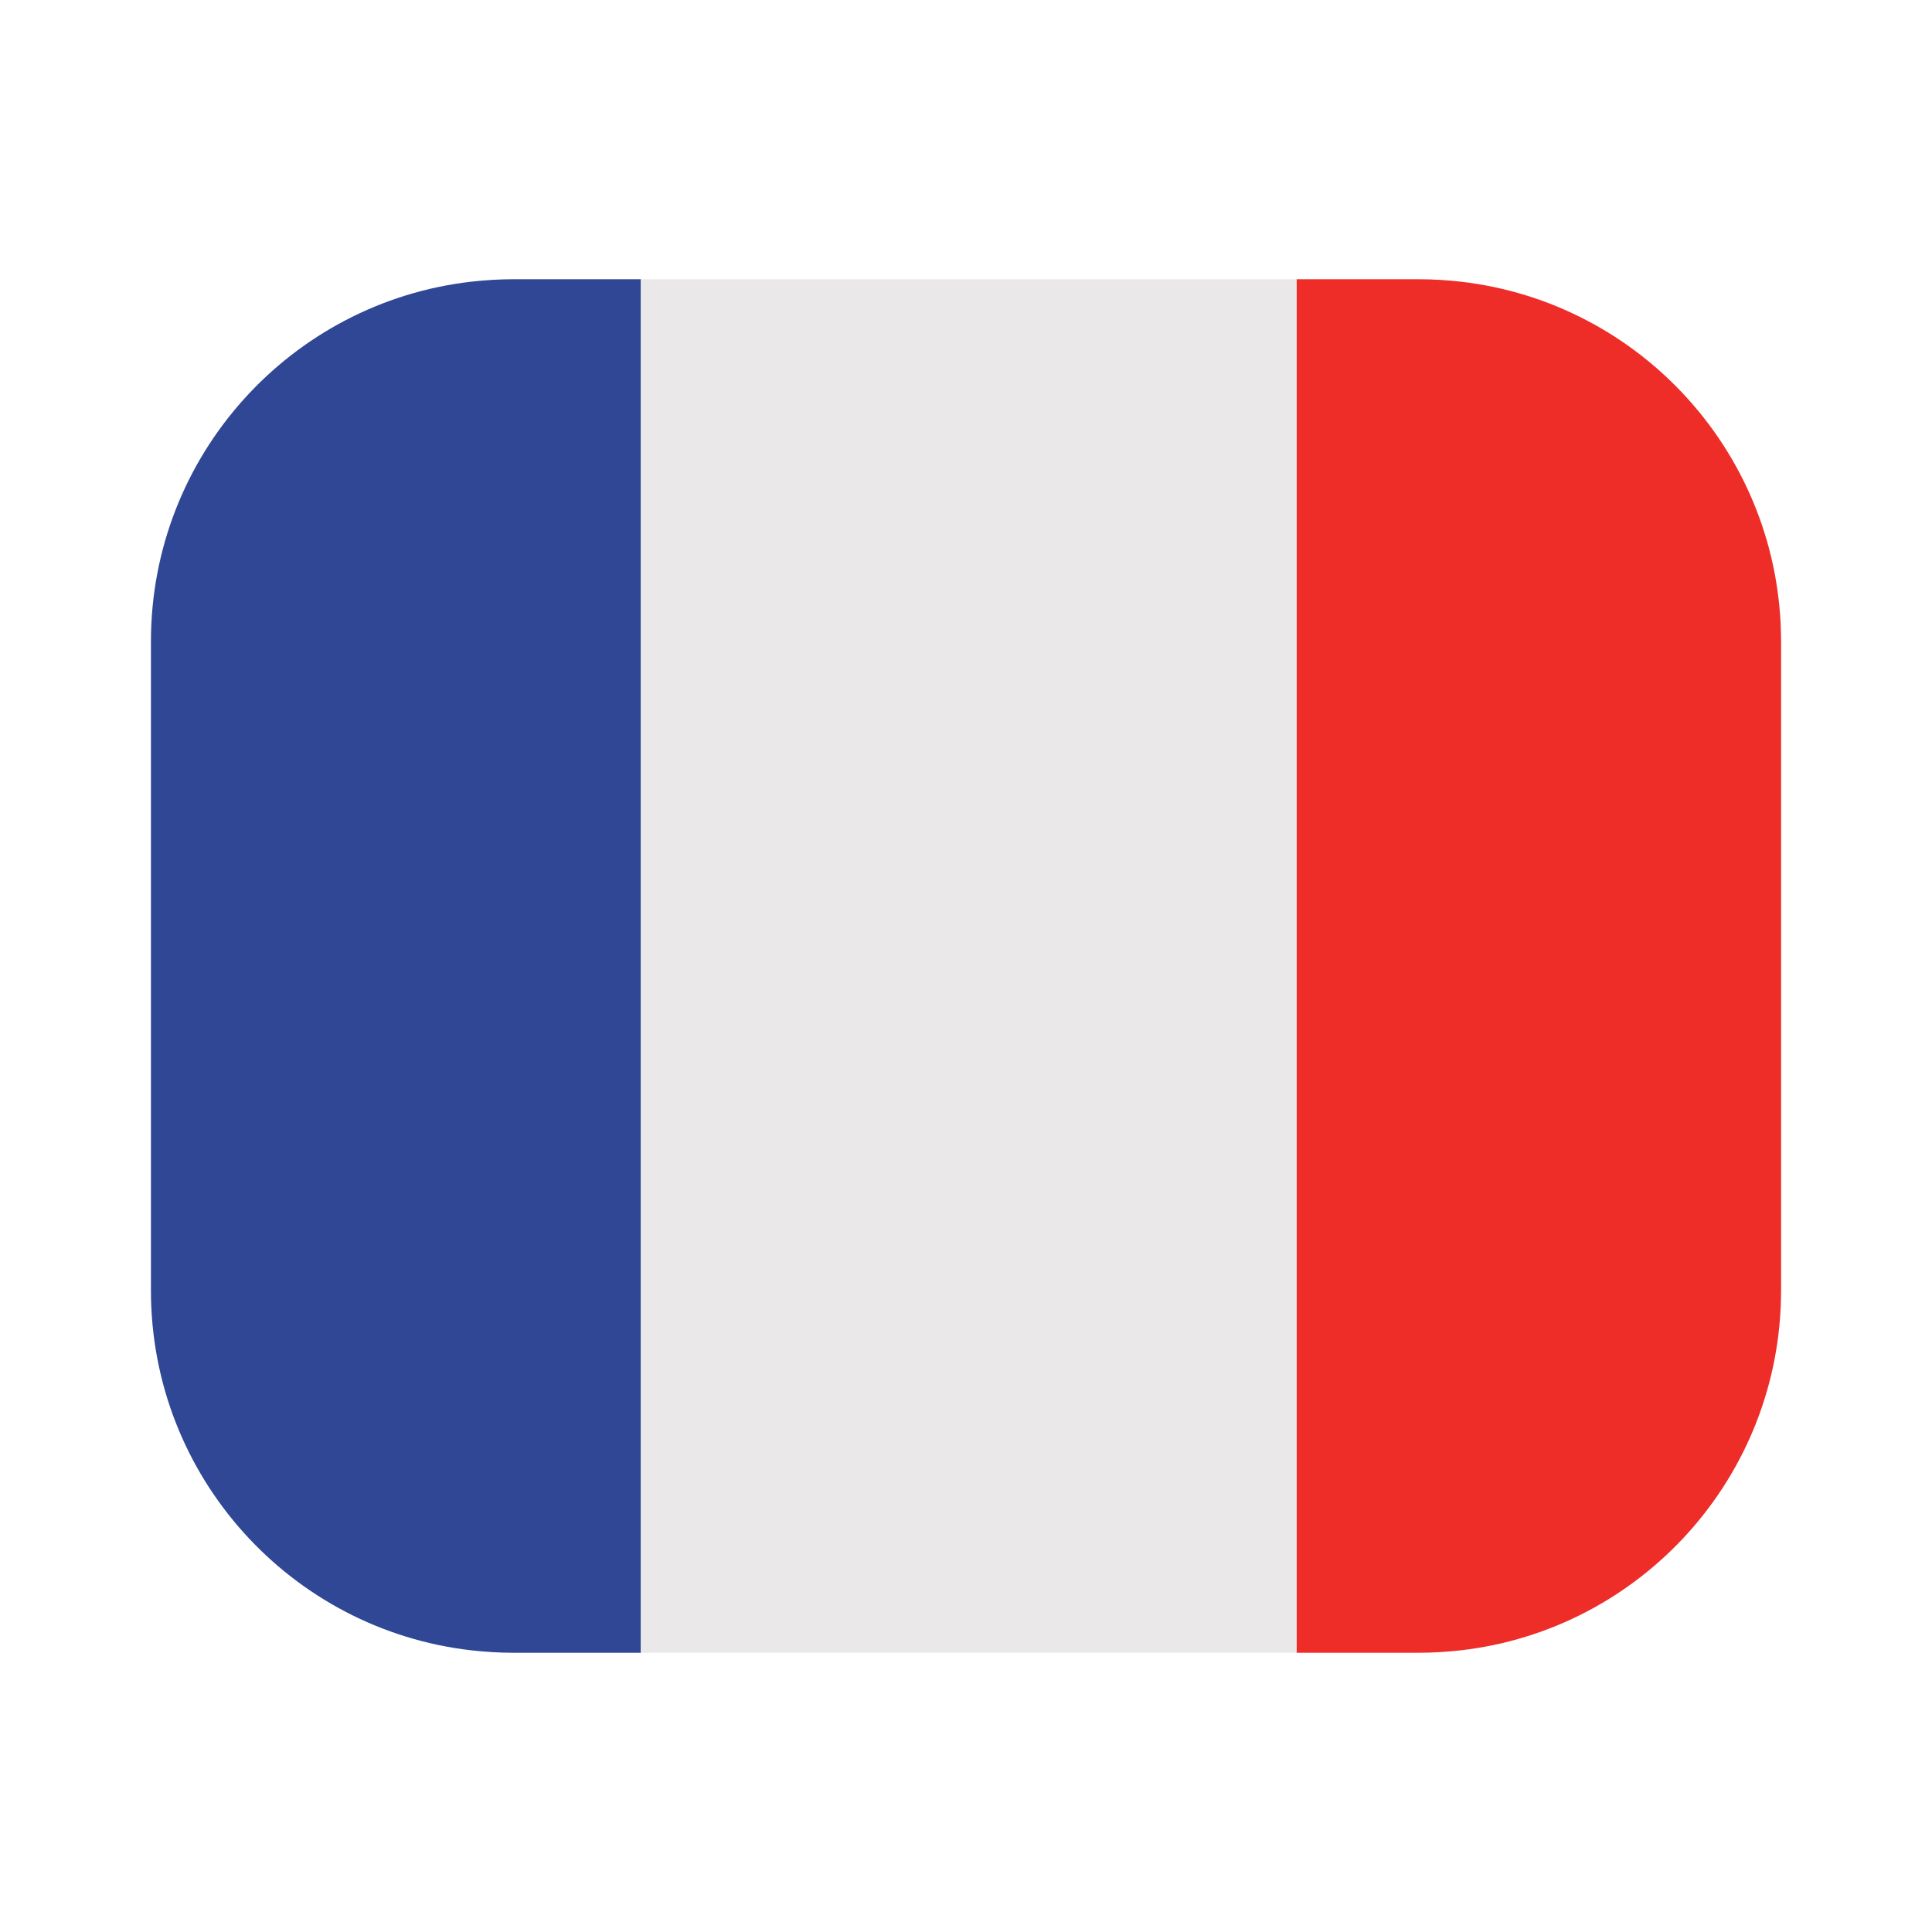 <svg xmlns="http://www.w3.org/2000/svg" width="512" viewBox="0 0 64 64" height="512"><g id="france"><g><path fill="#2f4794" d="m17 9.25c-.47 0-.93.03-1.38.08-5.98.68-10.62 5.76-10.62 11.92v21.5c0 6.16 4.64 11.24 10.62 11.92.45.05.91.08 1.38.08h4.23v-45.5z"></path><path fill="#ee2c28" d="m48.38 9.33c-.45-.05-.91-.08-1.38-.08h-4.05v45.5h4.05c.47 0 .93-.03 1.38-.08 5.98-.68 10.62-5.76 10.62-11.92v-21.5c0-6.16-4.64-11.24-10.62-11.92z"></path><path fill="#eae8e8" d="m33.23 9.25h-12v45.5h12 9.72v-45.5z"></path></g></g></svg>